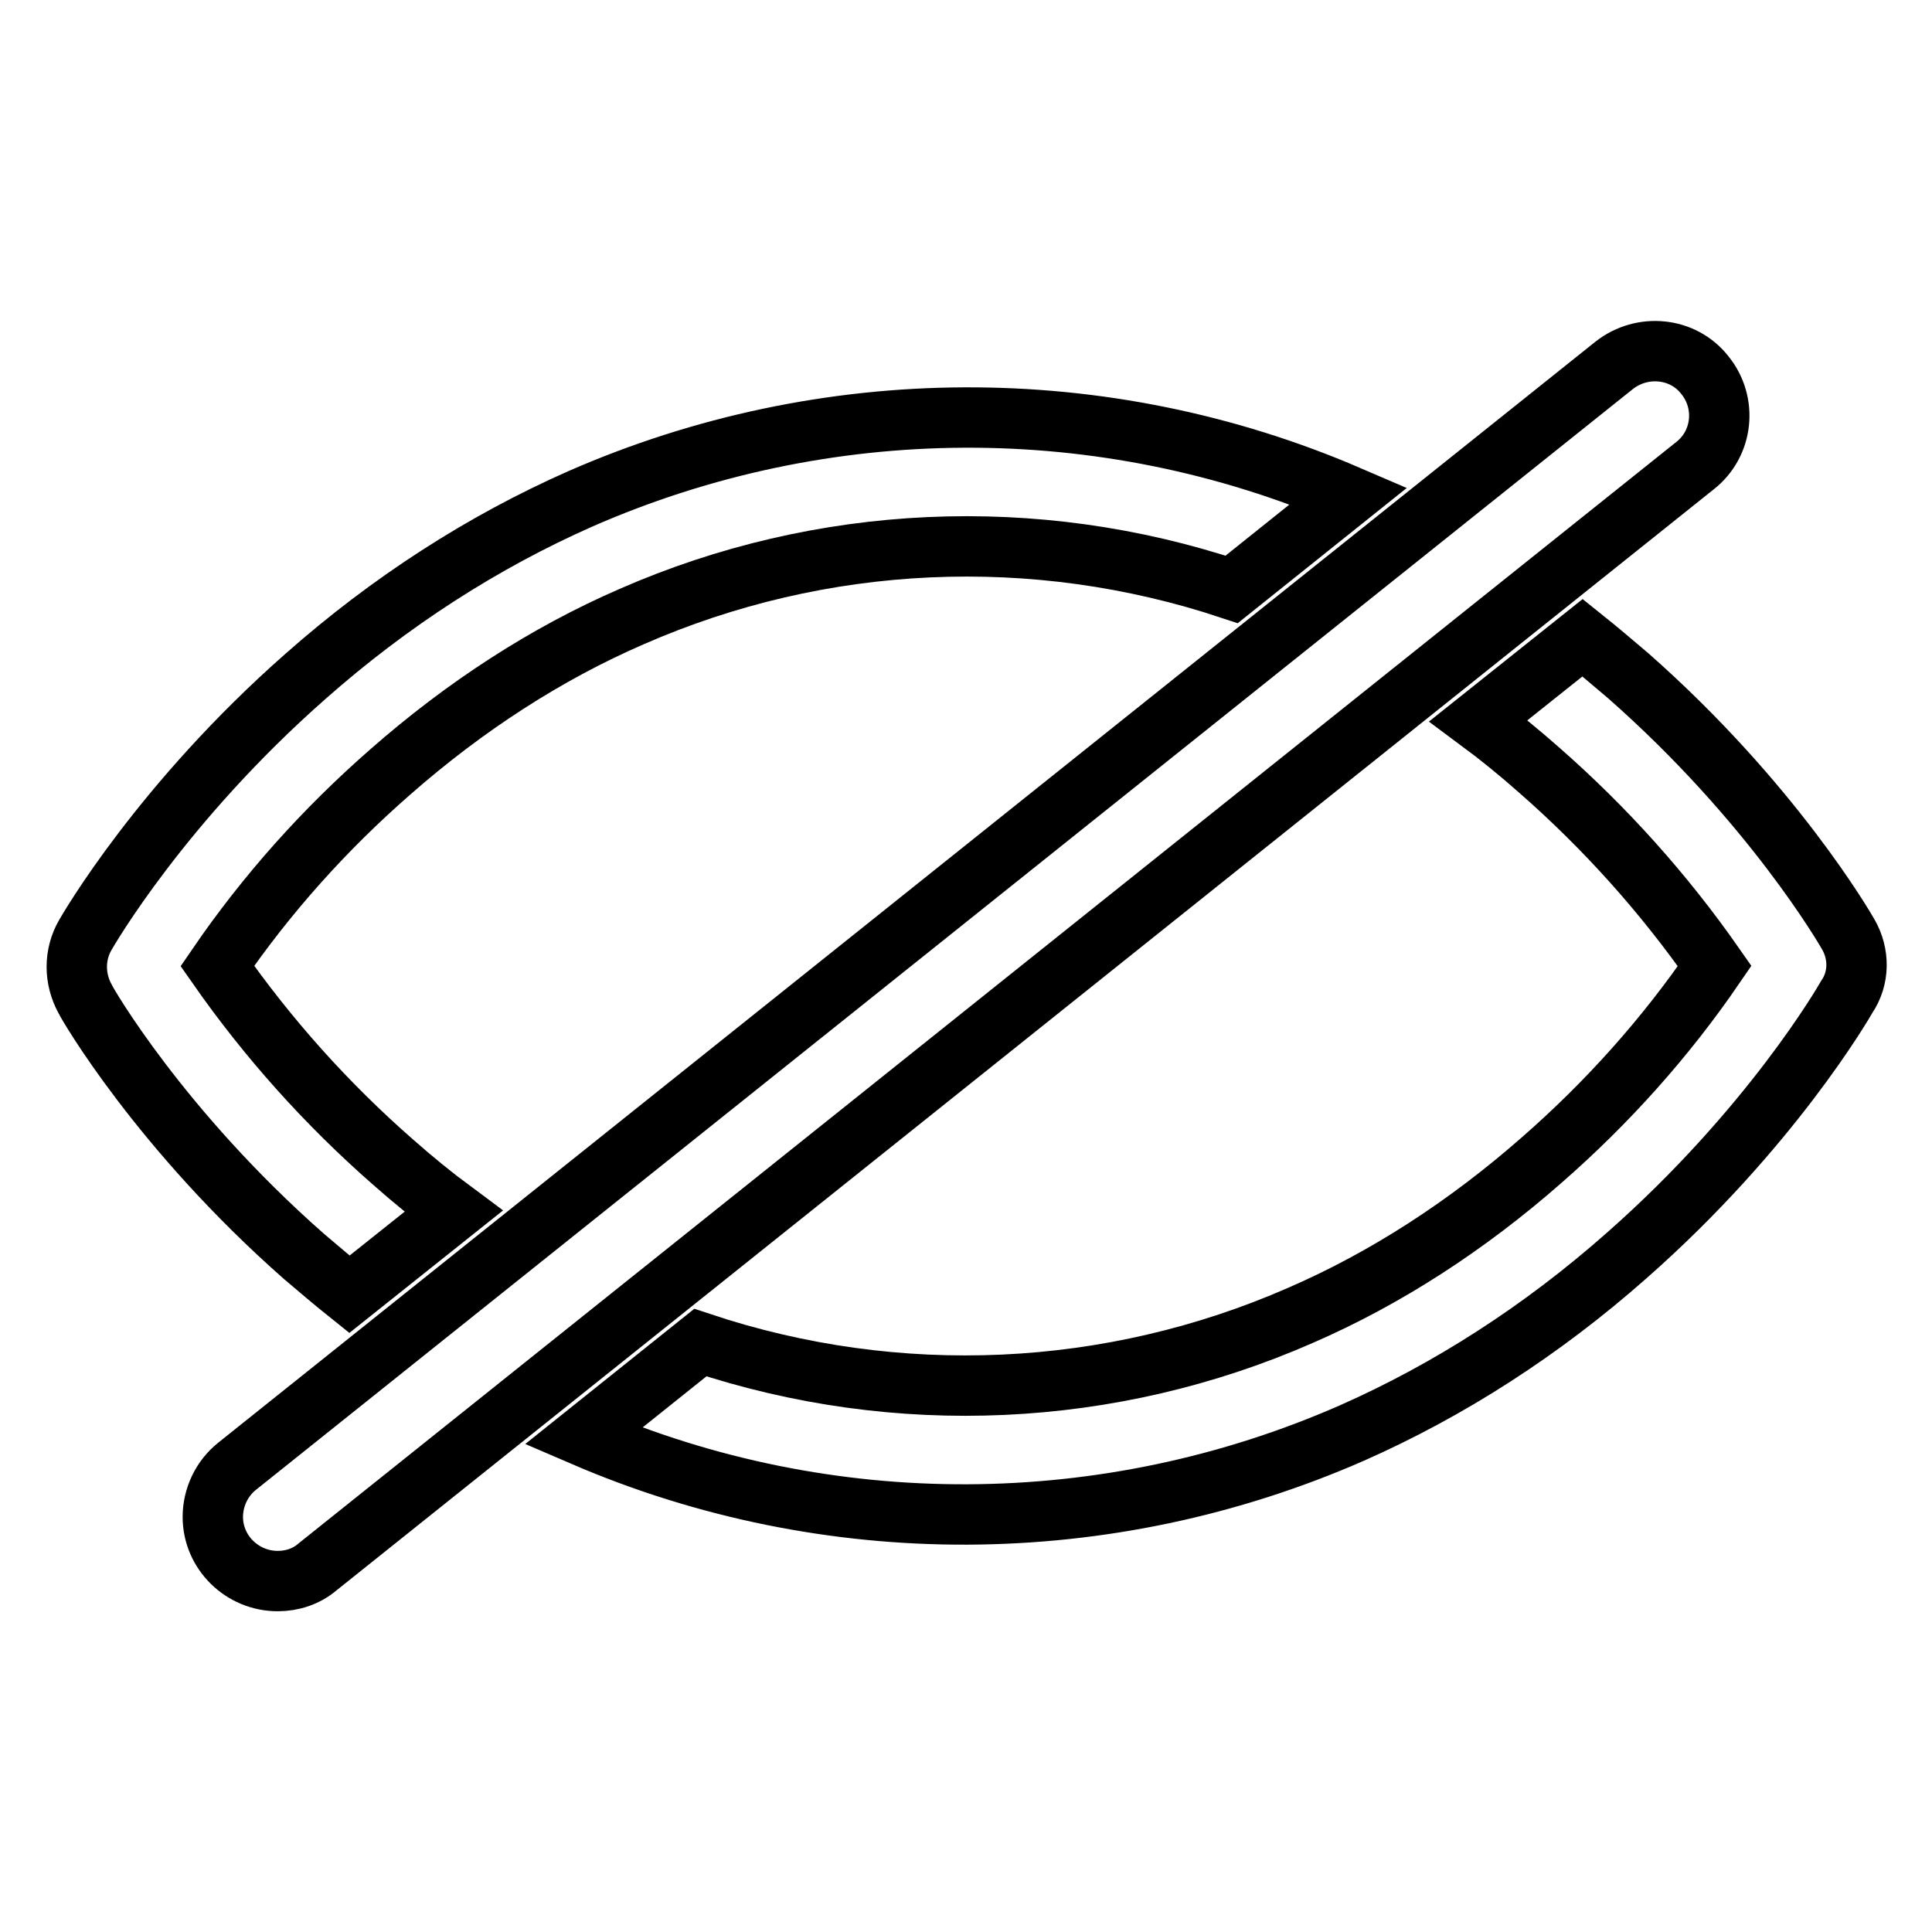 <?xml version="1.0" encoding="utf-8"?>
<!-- Svg Vector Icons : http://www.onlinewebfonts.com/icon -->
<!DOCTYPE svg PUBLIC "-//W3C//DTD SVG 1.1//EN" "http://www.w3.org/Graphics/SVG/1.1/DTD/svg11.dtd">
<svg version="1.1" xmlns="http://www.w3.org/2000/svg" xmlns:xlink="http://www.w3.org/1999/xlink" x="0px" y="0px" viewBox="0 0 256 256" enable-background="new 0 0 256 256" xml:space="preserve">
<g> <path stroke-width="8" fill-opacity="0" stroke="#000000"  d="M40.3,166.5c2,1.7,4,3.4,6,5l13.8-11c-2.7-2-5.4-4.2-8-6.5c-8.8-7.7-16.6-16.4-23.3-26 c6.5-9.5,14.2-18.1,22.9-25.7c9.9-8.7,20.7-15.7,32-20.6c25.1-11,53.4-12.3,79.5-3.6l15.5-12.4c-32.5-14-69.4-13.8-101.8,0.4 c-12.9,5.7-25.2,13.6-36.4,23.5c-19.1,16.8-28.8,33.6-29.2,34.3c-1.5,2.6-1.5,5.8,0,8.5C11.5,132.9,21.2,149.7,40.3,166.5z  M244.9,123.8c-0.4-0.7-10.1-17.5-29.2-34.3c-2-1.7-4-3.4-6-5l-13.8,11c2.7,2,5.4,4.2,8,6.5c8.8,7.7,16.6,16.4,23.3,26 c-6.5,9.5-14.2,18.1-22.9,25.7c-9.9,8.7-20.7,15.7-32,20.6c-25.1,11-53.4,12.3-79.5,3.6l-15.5,12.4c32.5,14,69.4,13.8,101.8-0.4 c12.9-5.7,25.2-13.6,36.4-23.5c19.1-16.8,28.8-33.6,29.2-34.3C246.4,129.6,246.4,126.4,244.9,123.8L244.9,123.8z M36.8,209.5 c-4.7,0-8.6-3.8-8.6-8.5c0-2.6,1.2-5.1,3.2-6.7L213.9,48.4c3.7-2.9,9.1-2.4,12,1.3c3,3.7,2.4,9.1-1.3,12L42.1,207.6 C40.6,208.9,38.7,209.5,36.8,209.5z"/></g>
</svg>